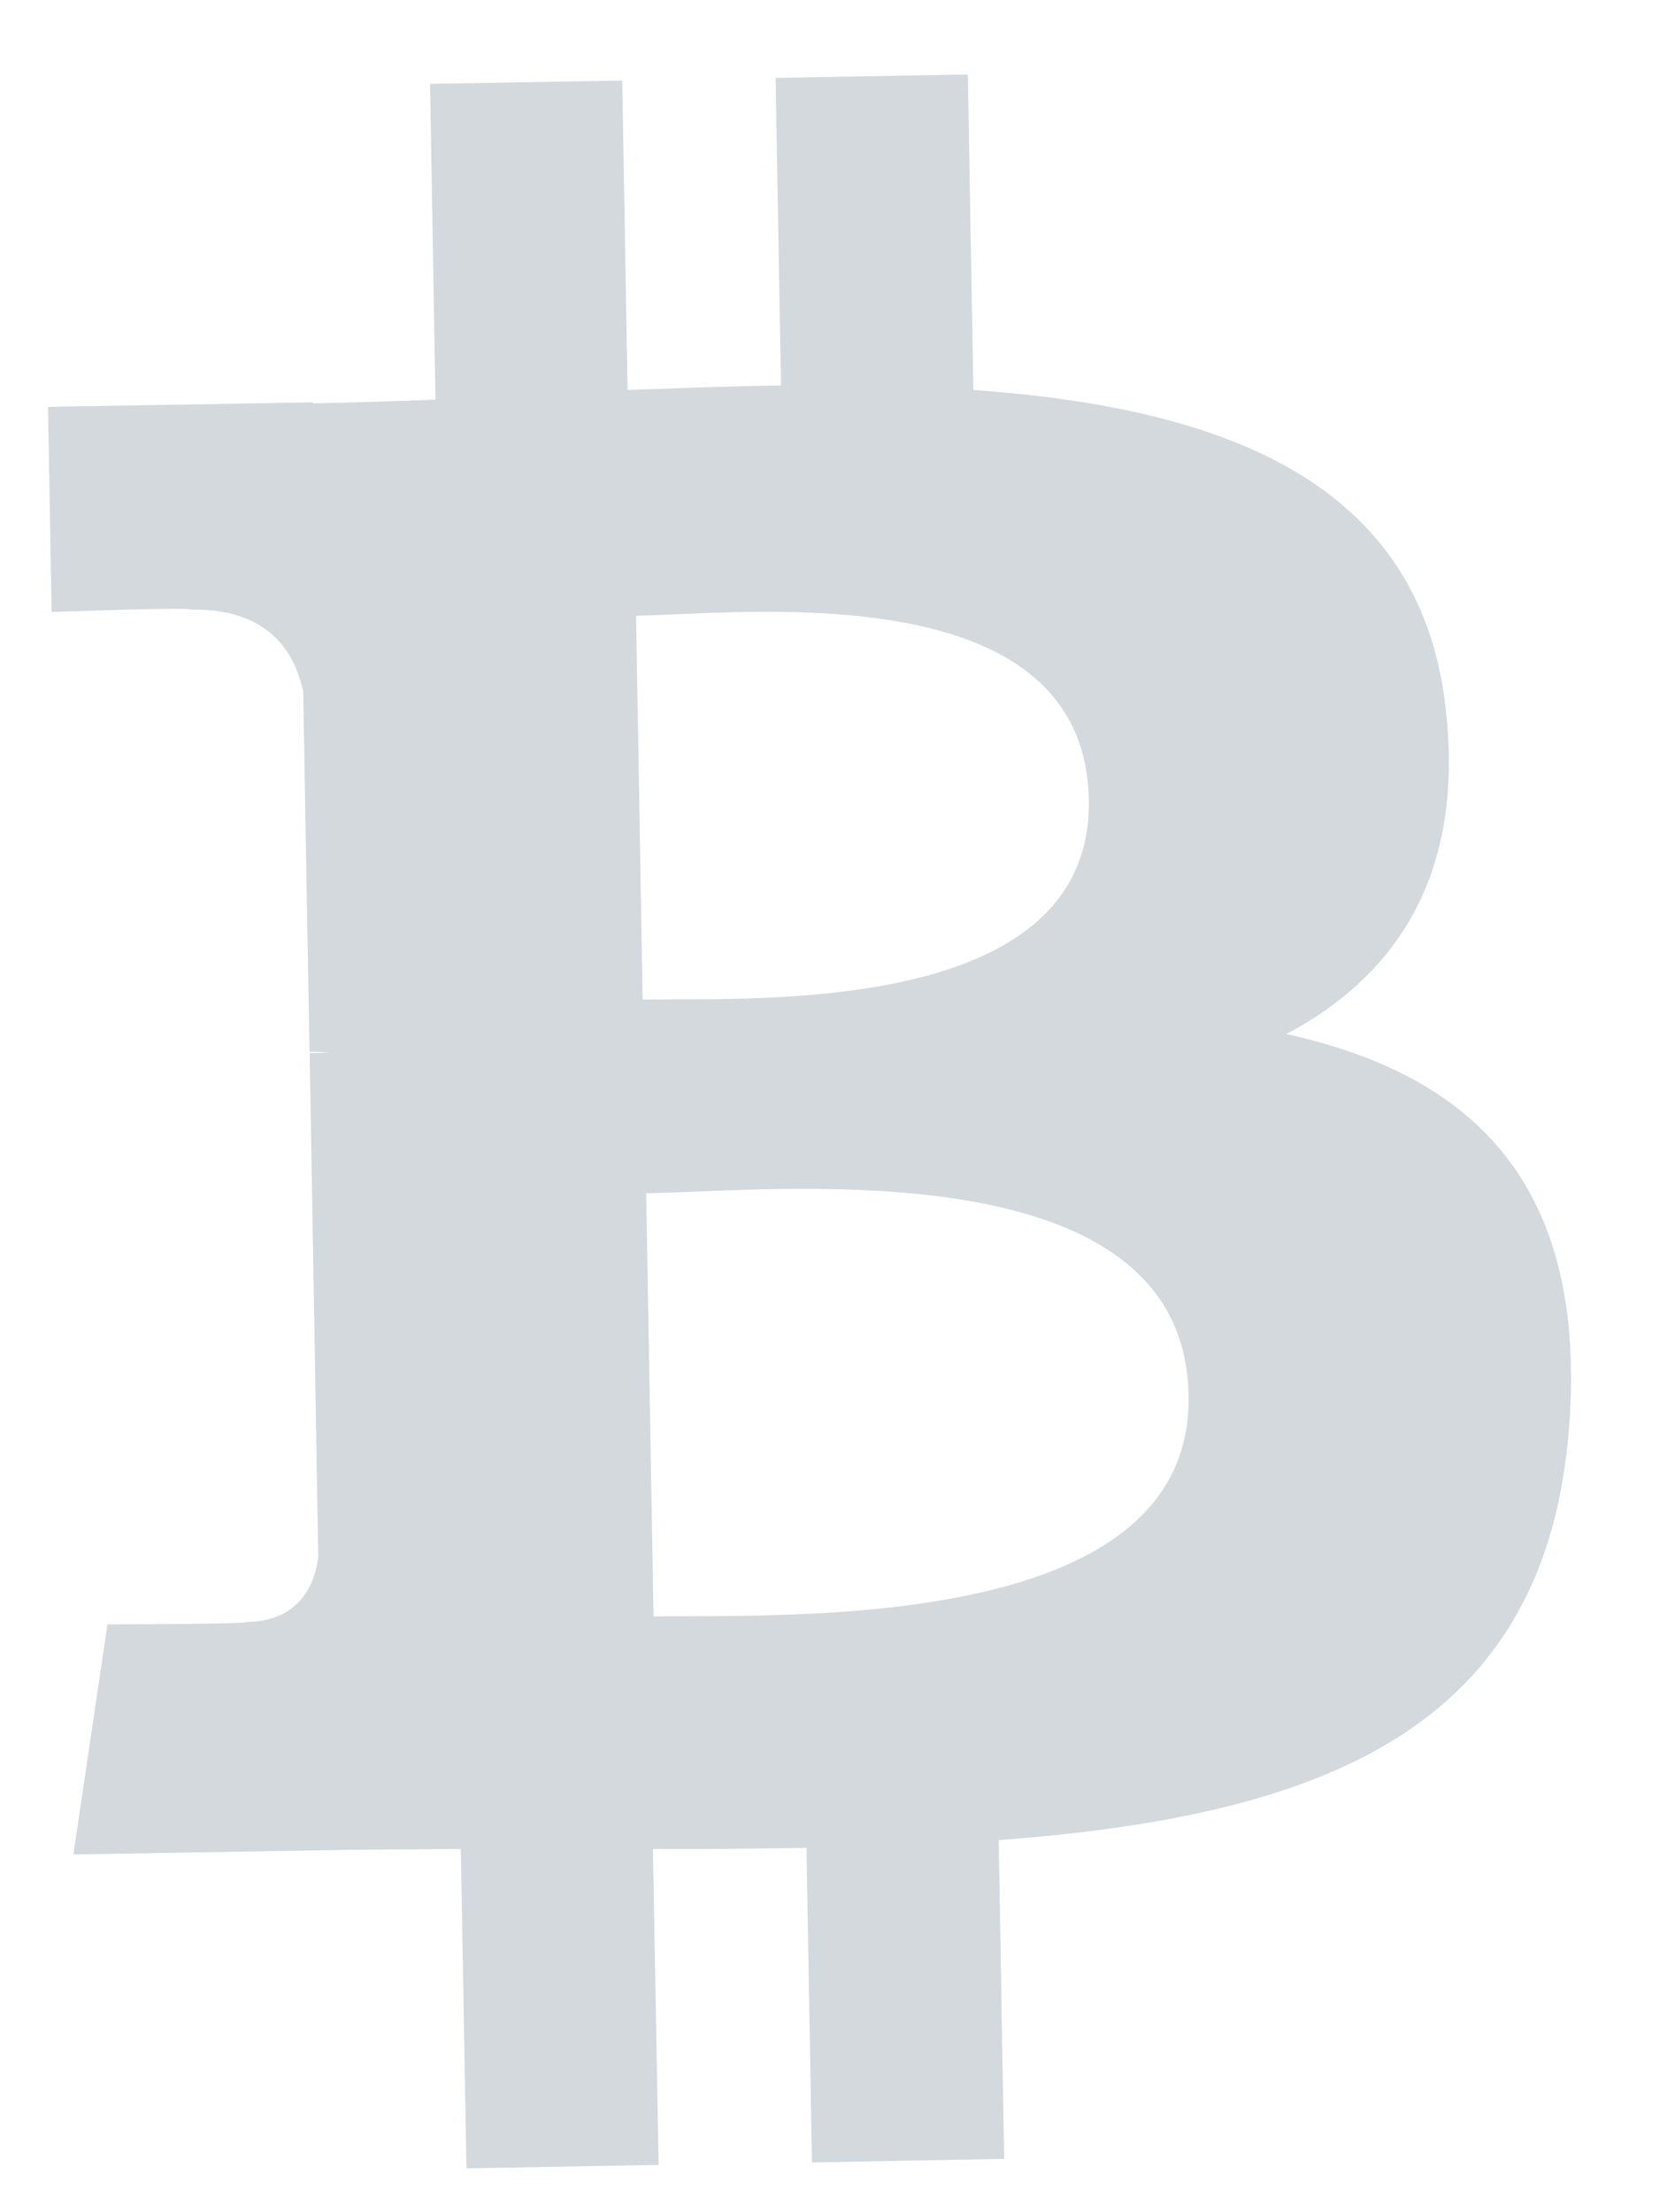 <svg width="18" height="24" viewBox="0 0 18 24" fill="none" xmlns="http://www.w3.org/2000/svg">
<path fill-rule="evenodd" clip-rule="evenodd" d="M10.561 4.231C13.257 4.422 15.403 5.212 15.685 7.678C15.894 9.482 15.156 10.581 13.958 11.218C15.957 11.661 17.225 12.821 17.025 15.477C16.777 18.774 14.338 19.701 10.836 19.963L10.895 23.421L8.81 23.46L8.75 20.047C8.211 20.056 7.658 20.063 7.084 20.059L7.146 23.487L5.061 23.524L5 20.059L4.411 20.064L4.408 20.064H4.408C4.111 20.066 3.811 20.067 3.51 20.073L0.796 20.119L1.166 17.623C1.166 17.623 2.709 17.62 2.682 17.597C3.272 17.585 3.421 17.159 3.453 16.891L3.36 11.424L3.509 11.421H3.579C3.506 11.412 3.432 11.409 3.358 11.41L3.29 7.506C3.203 7.084 2.92 6.599 2.076 6.614C2.099 6.583 0.56 6.64 0.56 6.64L0.521 4.414L3.398 4.365V4.376C3.83 4.368 4.274 4.353 4.725 4.336L4.666 0.91L6.751 0.874L6.809 4.231L6.988 4.225L6.988 4.225C7.485 4.207 7.984 4.189 8.474 4.181L8.415 0.845L10.501 0.808L10.561 4.234V4.231ZM7.498 17.534C9.206 17.528 12.94 17.514 12.896 15.139C12.855 12.71 9.269 12.856 7.521 12.929L7.434 12.932C7.274 12.938 7.131 12.944 7.011 12.945L7.091 17.537C7.206 17.534 7.344 17.534 7.498 17.534ZM7.317 10.842H7.316L6.973 10.844L6.901 6.68C7.021 6.678 7.164 6.672 7.328 6.665C8.787 6.6 11.774 6.469 11.814 8.678C11.851 10.838 8.742 10.841 7.317 10.842Z" fill="#D3D9DD"/>
</svg>
